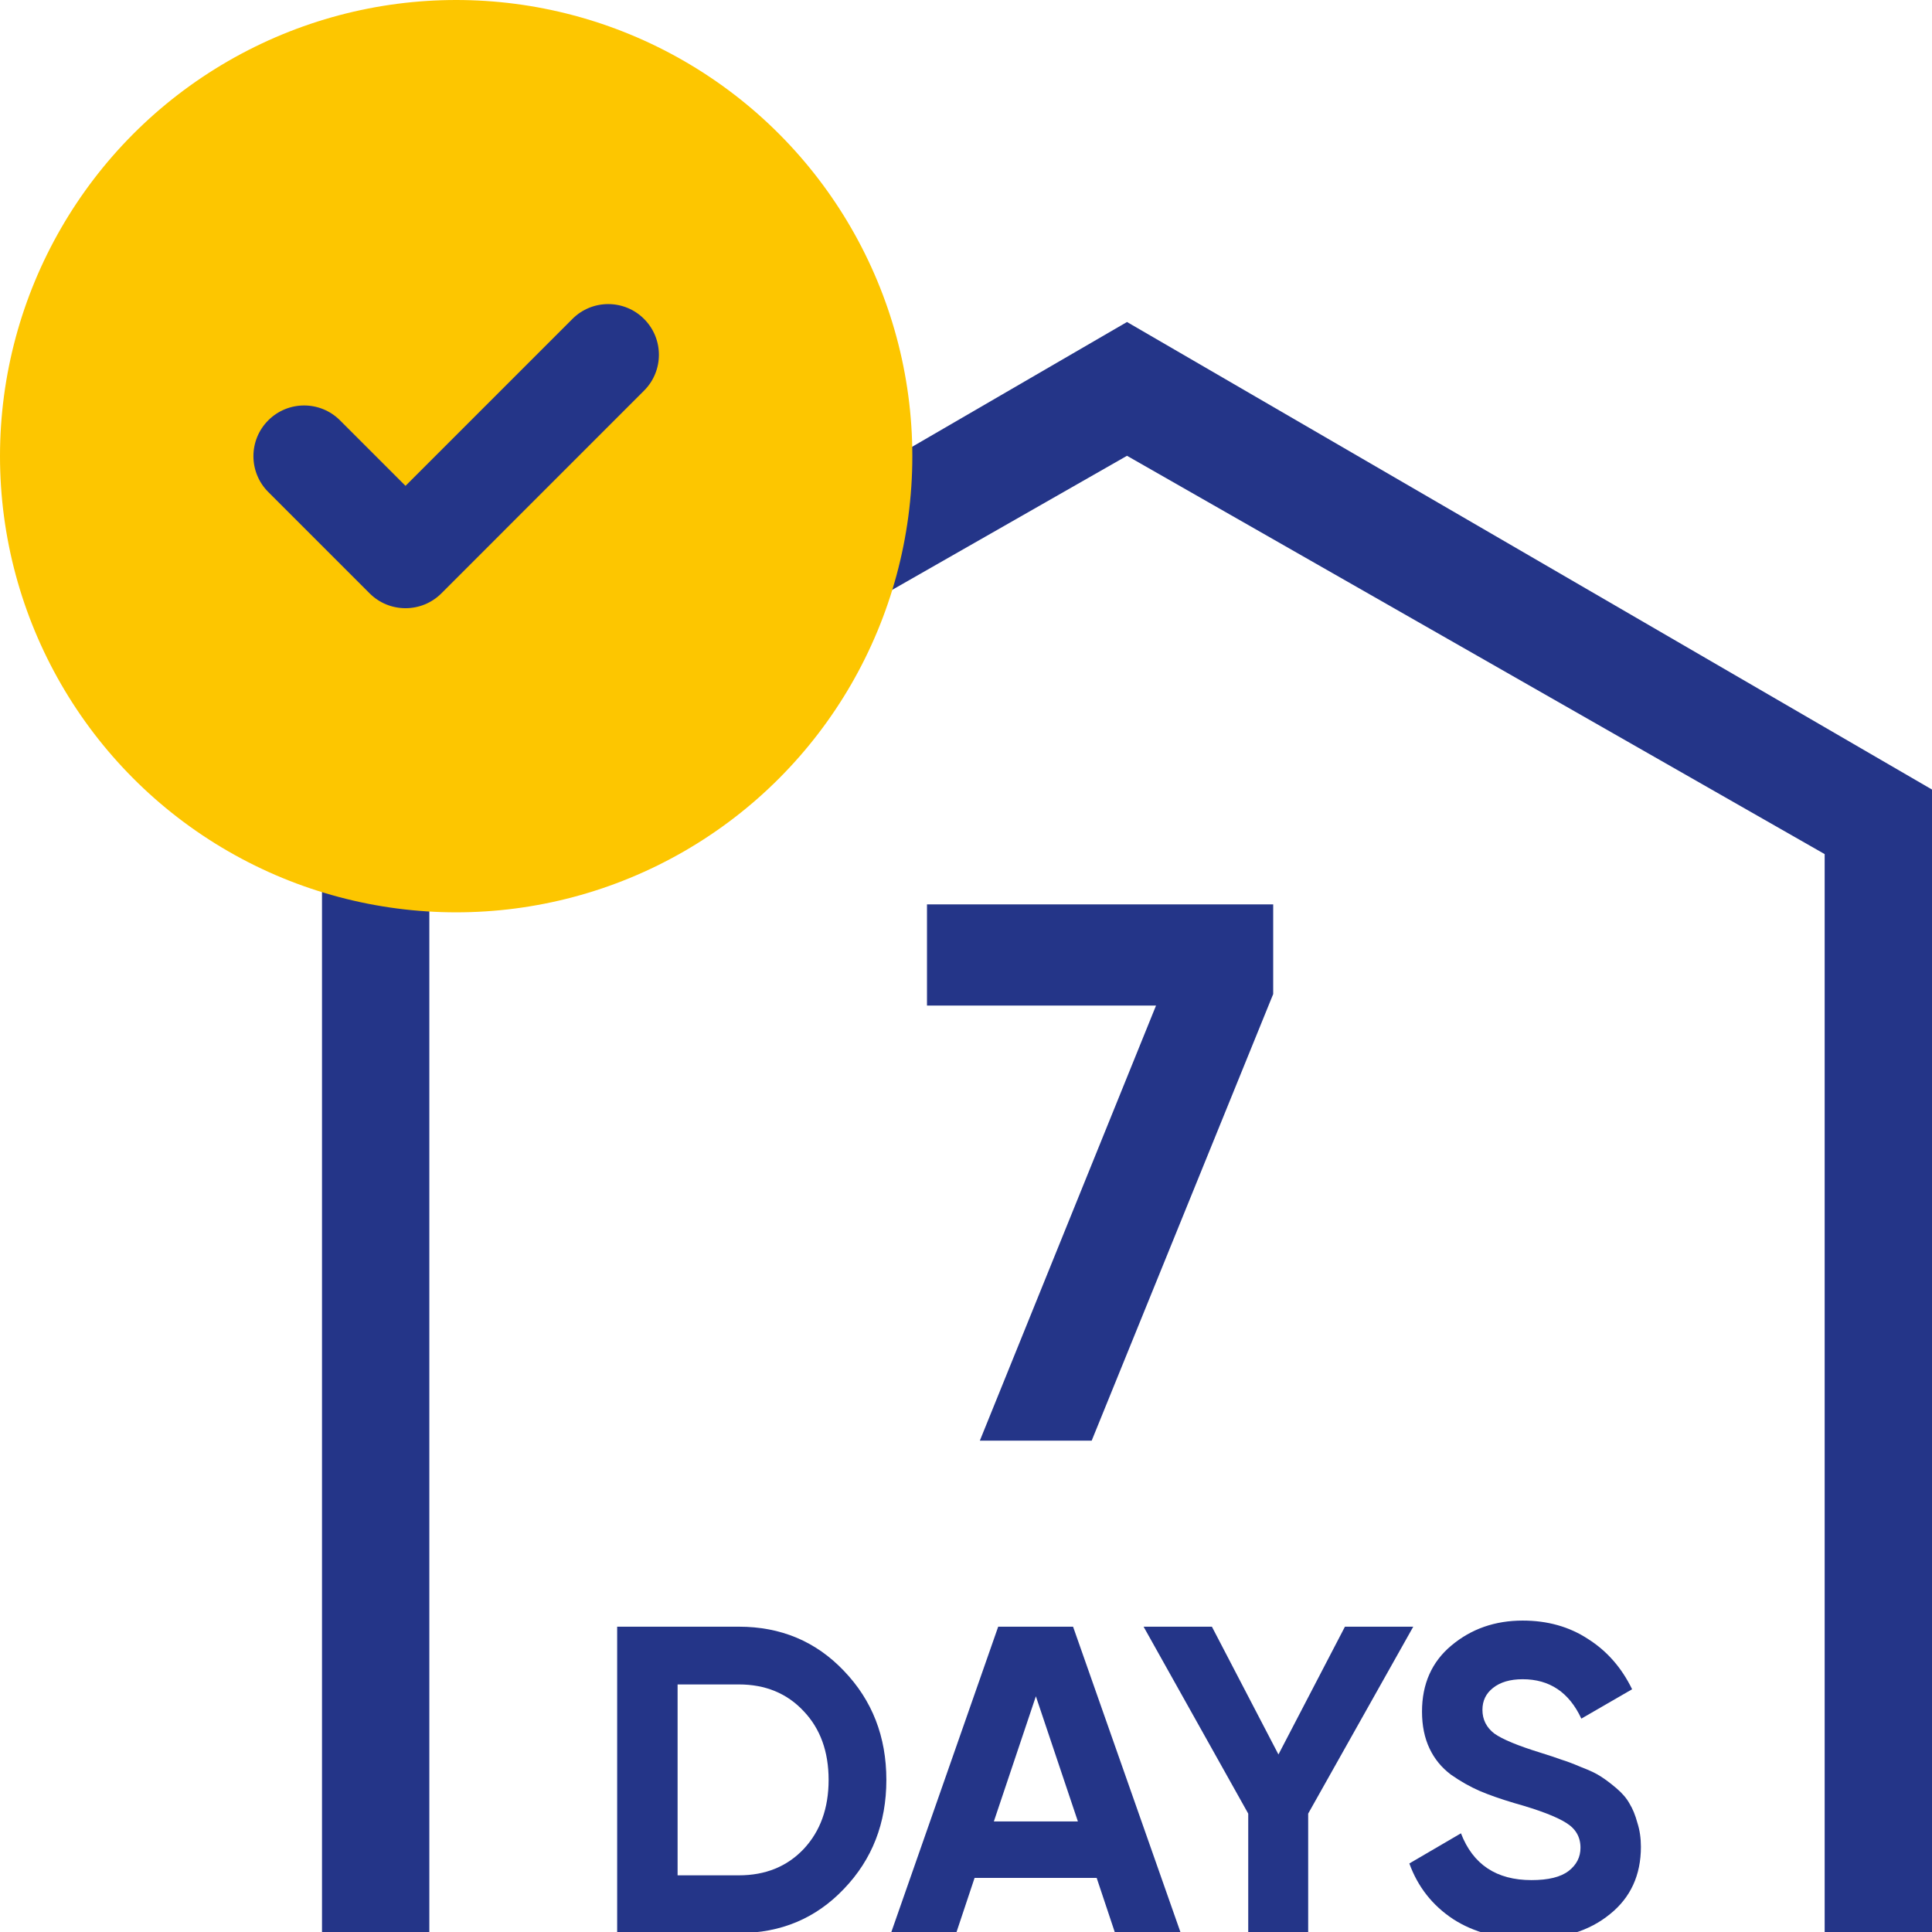 <svg width="36" height="36" viewBox="0 0 36 36" fill="none" xmlns="http://www.w3.org/2000/svg">
<g clip-path="url(#clip0_11665_48189)">
<path d="M8 15.915V36H6V14.712L21 6L36 14.712V36H34V15.915L21 8.493L8 15.915Z" fill="#243588"/>
<path d="M13.768 30.311C14.55 30.311 15.203 30.585 15.725 31.134C16.253 31.684 16.516 32.361 16.516 33.166C16.516 33.97 16.253 34.647 15.725 35.197C15.203 35.746 14.55 36.02 13.768 36.02H11.5V30.311H13.768ZM13.768 34.944C14.262 34.944 14.665 34.781 14.975 34.454C15.285 34.123 15.44 33.693 15.44 33.166C15.44 32.638 15.285 32.211 14.975 31.885C14.665 31.553 14.262 31.387 13.768 31.387H12.626V34.944H13.768Z" fill="#243588"/>
<path d="M20.778 36.02L20.435 34.992H18.16L17.817 36.02H16.602L18.6 30.311H19.995L22.002 36.02H20.778ZM18.519 33.94H20.085L19.302 31.608L18.519 33.94Z" fill="#243588"/>
<path d="M26.334 30.311L24.376 33.794V36.02H23.259V33.794L21.309 30.311H22.582L23.822 32.692L25.061 30.311H26.334Z" fill="#243588"/>
<path d="M28.504 36.134C27.938 36.134 27.462 36.009 27.076 35.759C26.69 35.504 26.419 35.158 26.261 34.723L27.223 34.161C27.446 34.742 27.884 35.033 28.537 35.033C28.852 35.033 29.083 34.976 29.23 34.862C29.377 34.748 29.45 34.604 29.45 34.43C29.45 34.228 29.36 34.074 29.181 33.965C29.001 33.851 28.681 33.728 28.218 33.598C27.963 33.522 27.745 33.446 27.566 33.369C27.392 33.293 27.215 33.193 27.036 33.068C26.862 32.937 26.728 32.774 26.636 32.578C26.544 32.383 26.497 32.154 26.497 31.893C26.497 31.377 26.68 30.966 27.044 30.662C27.414 30.352 27.857 30.197 28.373 30.197C28.835 30.197 29.241 30.311 29.589 30.539C29.942 30.762 30.217 31.075 30.412 31.477L29.466 32.024C29.238 31.534 28.874 31.29 28.373 31.29C28.14 31.29 27.955 31.344 27.819 31.453C27.688 31.556 27.623 31.692 27.623 31.86C27.623 32.04 27.696 32.187 27.843 32.301C27.995 32.41 28.284 32.529 28.708 32.66C28.882 32.714 29.012 32.758 29.099 32.79C29.192 32.818 29.314 32.864 29.466 32.929C29.624 32.989 29.744 33.046 29.825 33.1C29.912 33.155 30.01 33.228 30.119 33.321C30.228 33.413 30.309 33.508 30.363 33.606C30.423 33.704 30.472 33.823 30.51 33.965C30.554 34.101 30.576 34.25 30.576 34.413C30.576 34.941 30.383 35.36 29.997 35.669C29.616 35.98 29.118 36.134 28.504 36.134Z" fill="#243588"/>
<path d="M17.273 16.852H23.724V18.523L20.342 26.844H18.258L21.541 18.737H17.273V16.852Z" fill="#243588"/>
<circle cx="8.5" cy="8.5" r="8.5" fill="#FDC600"/>
<path fill-rule="evenodd" clip-rule="evenodd" d="M12.001 5.943C12.37 6.312 12.37 6.91 12.001 7.279L8.224 11.057C7.855 11.425 7.257 11.425 6.888 11.057L4.999 9.168C4.63 8.799 4.63 8.201 4.999 7.832C5.368 7.463 5.966 7.463 6.335 7.832L7.556 9.053L10.666 5.943C11.034 5.574 11.633 5.574 12.001 5.943Z" fill="#243588"/>
</g>
<defs>
<clipPath id="clip0_11665_48189">
<rect width="36" height="36" fill="white"/>
</clipPath>
</defs>
</svg>
